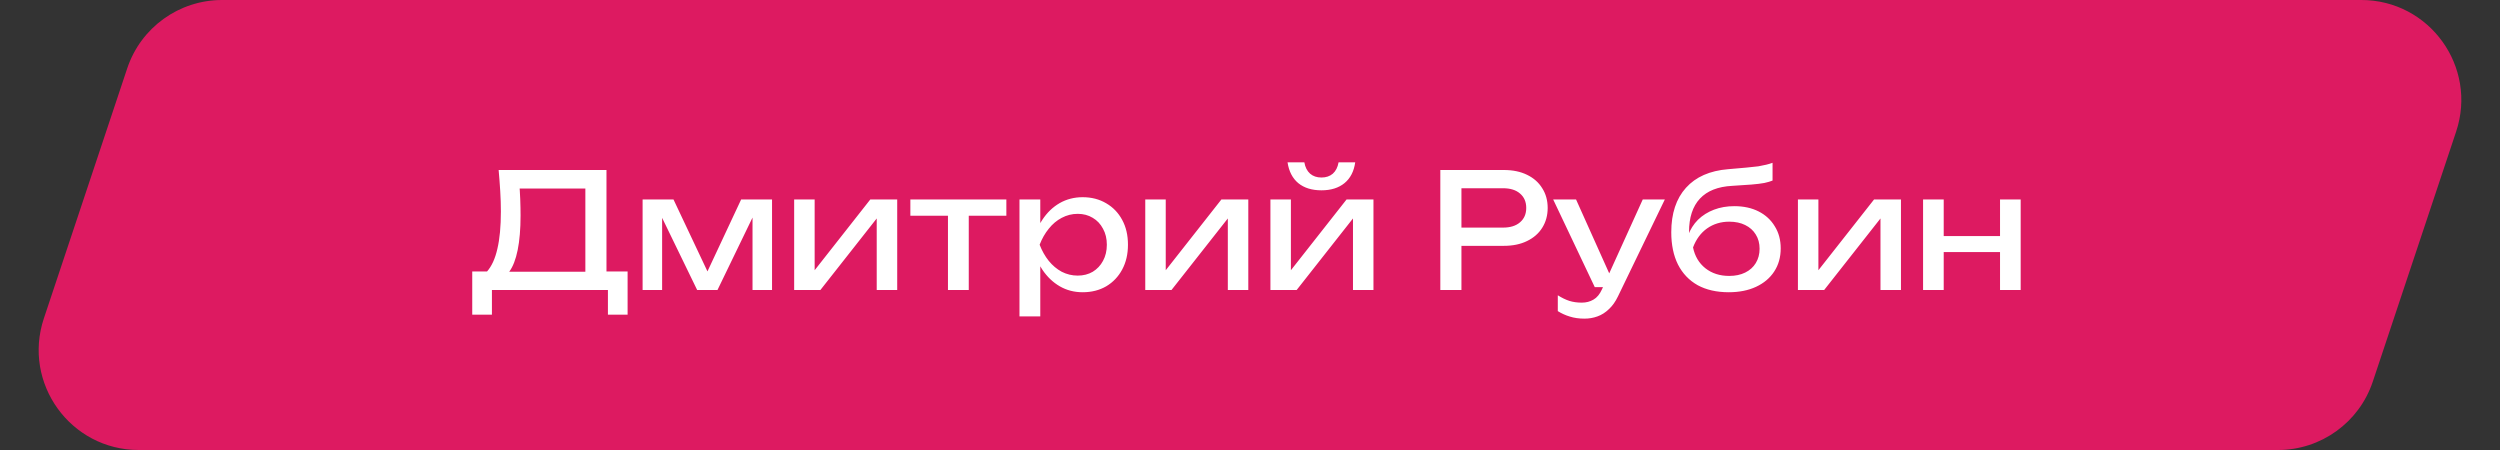 <?xml version="1.0" encoding="UTF-8"?> <svg xmlns="http://www.w3.org/2000/svg" width="250" height="45" viewBox="0 0 250 45" fill="none"><rect x="0" y="0" width="250" height="45" fill="#333333" stroke="none"/><path d="M12.721 6.838C14.082 2.754 17.903 0 22.208 0H236.126C242.951 0 247.771 6.687 245.613 13.162L237.279 38.162C235.918 42.246 232.097 45 227.792 45H13.874C7.049 45 2.229 38.313 4.387 31.838L12.721 6.838Z" fill="#DD1A61"></path><path d="M47.224 31.464V27.144H49.112L50.36 27.176H59.288L59.784 27.144H62.76V31.464H60.792V29H49.192V31.464H47.224ZM49.864 17H60.648V28.184H58.536V17.896L59.496 18.856H51L51.912 18.184C51.965 18.771 52.003 19.352 52.024 19.928C52.045 20.504 52.056 21.048 52.056 21.56C52.056 22.904 51.96 24.051 51.768 25C51.576 25.949 51.293 26.675 50.92 27.176C50.547 27.677 50.093 27.928 49.56 27.928L48.68 27.176C49.16 26.643 49.512 25.88 49.736 24.888C49.971 23.896 50.088 22.648 50.088 21.144C50.088 20.493 50.067 19.816 50.024 19.112C49.981 18.408 49.928 17.704 49.864 17ZM64.26 29V19.944H67.348L71.156 28.008H70.34L74.116 19.944H77.204V29H75.252V20.632H75.796L71.748 29H69.716L65.668 20.664L66.212 20.648V29H64.26ZM79.416 29V19.944H81.465V27.96L80.841 27.816L87.032 19.944H89.721V29H87.672V20.872L88.312 21.032L82.04 29H79.416ZM94.796 20.664H96.876V29H94.796V20.664ZM91.036 19.944H100.636V21.576H91.036V19.944ZM101.948 19.944H104.028V23.096L103.932 23.416V25.24L104.028 25.8V31.64H101.948V19.944ZM103.228 24.472C103.43 23.512 103.766 22.68 104.236 21.976C104.705 21.261 105.281 20.707 105.964 20.312C106.657 19.917 107.425 19.72 108.268 19.72C109.153 19.72 109.937 19.923 110.62 20.328C111.302 20.723 111.836 21.277 112.22 21.992C112.604 22.696 112.796 23.523 112.796 24.472C112.796 25.411 112.604 26.237 112.22 26.952C111.836 27.667 111.302 28.227 110.62 28.632C109.937 29.027 109.153 29.224 108.268 29.224C107.425 29.224 106.662 29.027 105.98 28.632C105.297 28.237 104.716 27.683 104.236 26.968C103.766 26.253 103.43 25.421 103.228 24.472ZM110.684 24.472C110.684 23.864 110.556 23.331 110.3 22.872C110.054 22.403 109.713 22.04 109.276 21.784C108.838 21.517 108.337 21.384 107.772 21.384C107.206 21.384 106.673 21.517 106.172 21.784C105.681 22.04 105.249 22.403 104.876 22.872C104.502 23.331 104.198 23.864 103.964 24.472C104.198 25.08 104.502 25.619 104.876 26.088C105.249 26.547 105.681 26.909 106.172 27.176C106.673 27.432 107.206 27.56 107.772 27.56C108.337 27.56 108.838 27.432 109.276 27.176C109.713 26.909 110.054 26.547 110.3 26.088C110.556 25.619 110.684 25.08 110.684 24.472ZM114.526 29V19.944H116.574V27.96L115.95 27.816L122.142 19.944H124.83V29H122.782V20.872L123.422 21.032L117.15 29H114.526ZM127.042 29V19.944H129.09V27.96L128.466 27.816L134.658 19.944H137.346V29H135.298V20.872L135.938 21.032L129.666 29H127.042ZM132.146 19.032C131.186 19.032 130.412 18.792 129.826 18.312C129.25 17.832 128.892 17.139 128.754 16.232H130.434C130.519 16.723 130.711 17.101 131.01 17.368C131.308 17.624 131.687 17.752 132.146 17.752C132.604 17.752 132.983 17.624 133.282 17.368C133.58 17.101 133.772 16.723 133.858 16.232H135.522C135.394 17.139 135.036 17.832 134.45 18.312C133.863 18.792 133.095 19.032 132.146 19.032ZM150.384 17C151.28 17 152.053 17.16 152.704 17.48C153.365 17.8 153.872 18.248 154.224 18.824C154.586 19.389 154.768 20.045 154.768 20.792C154.768 21.539 154.586 22.2 154.224 22.776C153.872 23.341 153.365 23.784 152.704 24.104C152.053 24.424 151.28 24.584 150.384 24.584H144.992V22.76H150.304C151.029 22.76 151.594 22.584 152 22.232C152.416 21.88 152.624 21.4 152.624 20.792C152.624 20.184 152.416 19.704 152 19.352C151.594 19 151.029 18.824 150.304 18.824H145.2L146.144 17.768V29H144.032V17H150.384ZM158.436 31.864C157.903 31.864 157.418 31.795 156.98 31.656C156.554 31.528 156.154 31.347 155.78 31.112V29.528C156.186 29.784 156.57 29.971 156.932 30.088C157.306 30.205 157.722 30.264 158.18 30.264C158.618 30.264 159.007 30.163 159.348 29.96C159.69 29.768 159.972 29.427 160.196 28.936L164.276 19.944H166.484L161.796 29.64C161.54 30.173 161.236 30.6 160.884 30.92C160.543 31.251 160.164 31.491 159.748 31.64C159.343 31.789 158.906 31.864 158.436 31.864ZM159.476 28.712L155.316 19.944H157.604L161.54 28.712H159.476ZM172.871 29.224C171.665 29.224 170.631 28.989 169.767 28.52C168.913 28.04 168.257 27.352 167.799 26.456C167.351 25.56 167.127 24.483 167.127 23.224C167.127 21.347 167.617 19.864 168.599 18.776C169.58 17.688 170.983 17.069 172.807 16.92C173.543 16.856 174.151 16.803 174.631 16.76C175.121 16.717 175.521 16.675 175.831 16.632C176.14 16.579 176.401 16.525 176.615 16.472C176.839 16.419 177.052 16.355 177.255 16.28V18.056C177.052 18.141 176.78 18.221 176.439 18.296C176.097 18.36 175.665 18.413 175.143 18.456C174.62 18.499 173.98 18.541 173.223 18.584C171.793 18.659 170.716 19.085 169.991 19.864C169.265 20.643 168.903 21.752 168.903 23.192V23.704L168.791 23.576C169.025 22.947 169.361 22.413 169.799 21.976C170.247 21.539 170.78 21.203 171.399 20.968C172.017 20.733 172.695 20.616 173.431 20.616C174.359 20.616 175.169 20.792 175.863 21.144C176.556 21.496 177.095 21.992 177.479 22.632C177.873 23.261 178.071 23.997 178.071 24.84C178.071 25.725 177.852 26.499 177.415 27.16C176.988 27.811 176.385 28.317 175.607 28.68C174.828 29.043 173.916 29.224 172.871 29.224ZM172.919 27.592C173.537 27.592 174.071 27.48 174.519 27.256C174.977 27.032 175.329 26.717 175.575 26.312C175.831 25.896 175.959 25.416 175.959 24.872C175.959 24.328 175.831 23.853 175.575 23.448C175.329 23.043 174.977 22.728 174.519 22.504C174.071 22.28 173.537 22.168 172.919 22.168C172.087 22.168 171.351 22.392 170.711 22.84C170.081 23.288 169.612 23.923 169.303 24.744C169.484 25.619 169.895 26.312 170.535 26.824C171.185 27.336 171.98 27.592 172.919 27.592ZM179.792 29V19.944H181.84V27.96L181.216 27.816L187.408 19.944H190.096V29H188.048V20.872L188.688 21.032L182.416 29H179.792ZM192.307 19.944H194.371V29H192.307V19.944ZM200.003 19.944H202.067V29H200.003V19.944ZM193.475 23.608H200.867V25.208H193.475V23.608Z" fill="white"></path></svg> 